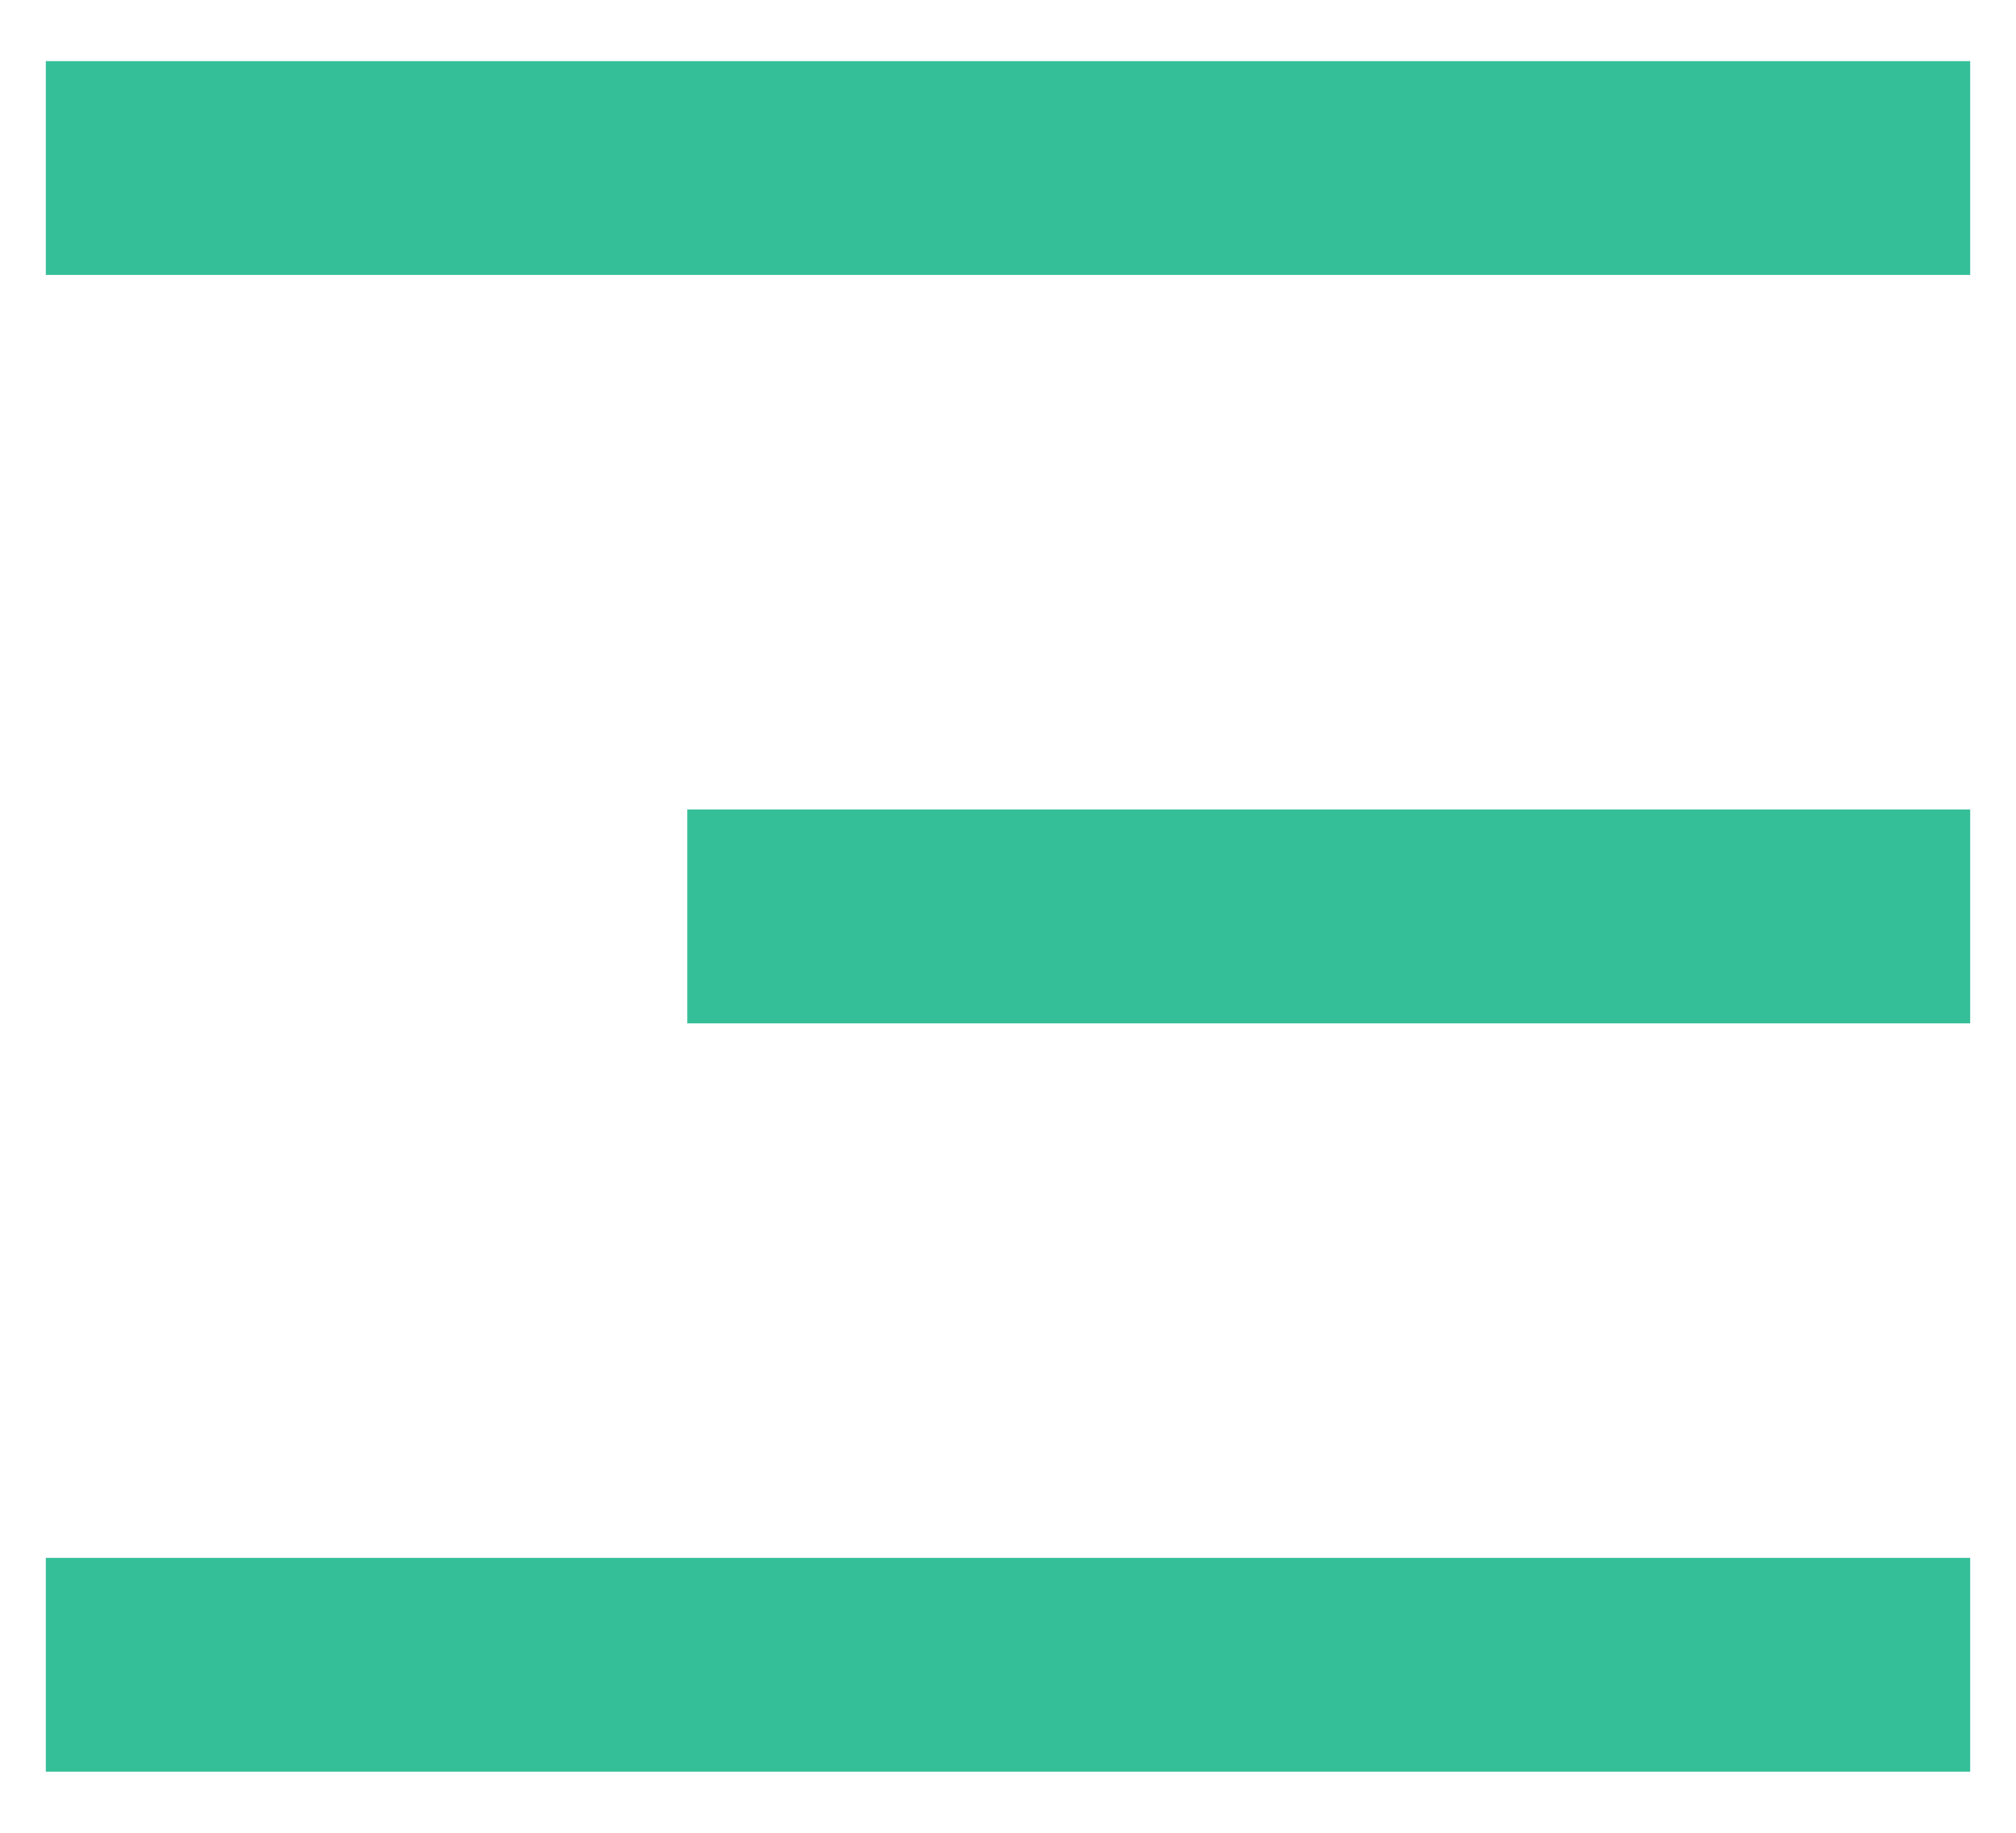 <svg width="22" height="20" viewBox="0 0 22 20" fill="none" xmlns="http://www.w3.org/2000/svg">
<path d="M0.5 0.667H21.5V3H0.5V0.667ZM7.5 8.833H21.5V11.167H7.5V8.833ZM0.5 17H21.5V19.333H0.5V17Z" fill="#35BF98"/>
</svg>
